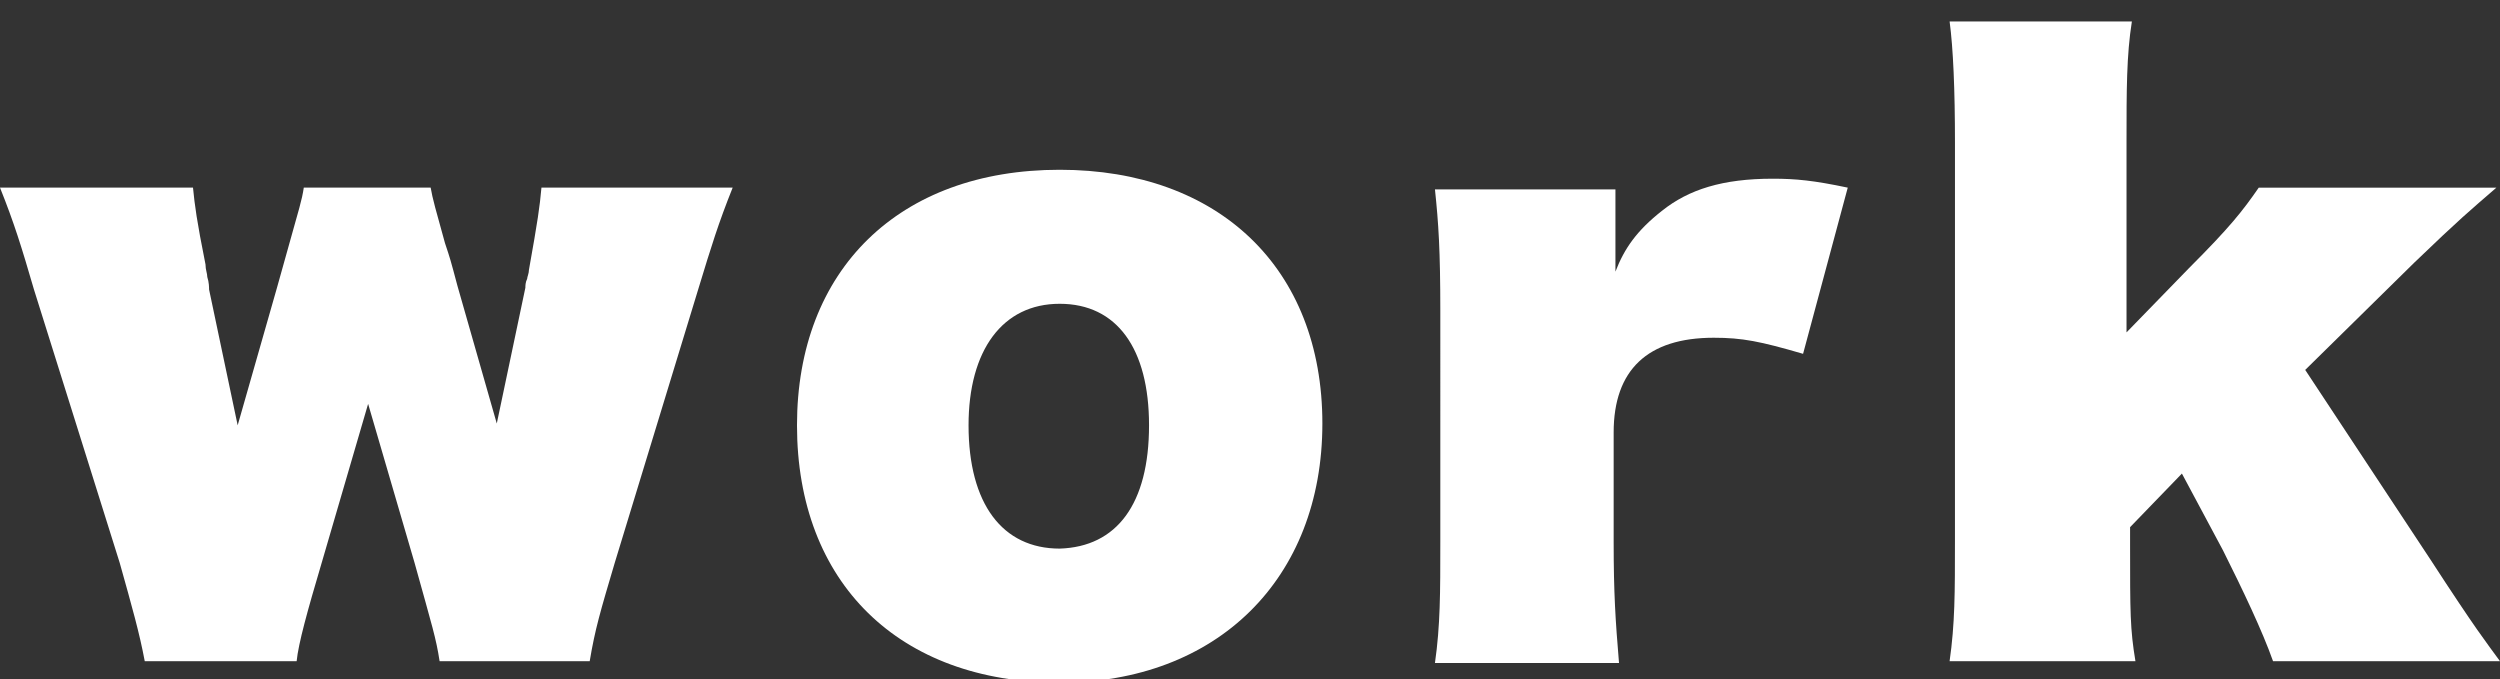 <?xml version="1.0" encoding="utf-8"?>
<!-- Generator: Adobe Illustrator 27.0.1, SVG Export Plug-In . SVG Version: 6.00 Build 0)  -->
<svg version="1.1" id="レイヤー_1" xmlns="http://www.w3.org/2000/svg" xmlns:xlink="http://www.w3.org/1999/xlink" x="0px"
	 y="0px" viewBox="0 0 139.9 38" style="enable-background:new 0 0 139.9 38;" xml:space="preserve">
<rect x="0" y="0" width="139.9" height="38" fill="#333333" stroke="none"/>
<style type="text/css">
	.st0{fill:#FFFFFF;}
</style>
<g>
	<g>
		<path class="st0" d="M24.1,10.5c0.1,0.6,0.3,1.3,0.8,3.1c0.3,0.9,0.3,0.9,0.7,2.4l2.2,7.7l1.6-7.6c0-0.1,0-0.3,0.1-0.5
			c0-0.1,0.1-0.3,0.1-0.5c0.5-2.8,0.6-3.5,0.7-4.6H41c-0.8,2-1.2,3.3-1.9,5.6l-4.7,15.4c-0.8,2.7-1.1,3.7-1.4,5.5h-8.4
			c-0.2-1.3-0.4-1.9-1.4-5.5l-2.6-8.9L18,31.5c-0.8,2.7-1.3,4.5-1.4,5.5H8.1c-0.3-1.6-0.7-3-1.4-5.5L1.9,16.2
			c-0.7-2.4-1.1-3.7-1.9-5.7h10.8c0.1,1,0.2,1.8,0.7,4.3c0,0.3,0.1,0.5,0.1,0.7c0.1,0.3,0.1,0.6,0.1,0.7l1.6,7.6l2.2-7.7
			c0.5-1.8,0.5-1.8,0.7-2.5c0.5-1.8,0.7-2.4,0.8-3.1C17,10.5,24.1,10.5,24.1,10.5z"/>
		<path class="st0" d="M44.6,23.8c0-8.7,5.7-14.3,14.7-14.3C68.2,9.5,74,15,74,23.7s-5.9,14.5-14.7,14.5
			C50.3,38.2,44.6,32.6,44.6,23.8z M64.3,23.8c0-4.3-1.8-6.8-5-6.8s-5.1,2.6-5.1,6.8c0,4.4,1.9,6.9,5.1,6.9
			C62.5,30.6,64.3,28.2,64.3,23.8z"/>
		<path class="st0" d="M100.9,19.8c-2.4-0.7-3.4-0.9-5-0.9c-3.7,0-5.6,1.8-5.6,5.3v6.1c0,2.9,0.1,4.4,0.3,6.8H80.3
			c0.3-2.1,0.3-3.9,0.3-6.8V17.4c0-3.4-0.1-4.9-0.3-6.8h10.1v4.6c0.5-1.3,1.2-2.3,2.6-3.4c1.5-1.2,3.4-1.8,6.2-1.8
			c1.3,0,2.3,0.1,4.2,0.5L100.9,19.8z"/>
		<path class="st0" d="M119.3,1.2C119,3.1,119,5,119,8v10.6l3.5-3.6c2.3-2.3,3-3.2,3.9-4.5h13.3c-1.5,1.3-2,1.7-4.6,4.2l-6.1,6
			l7,10.6c2.6,4,3.1,4.6,3.9,5.7h-12.7c-0.6-1.7-1.7-4-2.8-6.2l-2.3-4.3l-2.9,3v0.9c0,3.9,0,4.8,0.3,6.6h-10.4
			c0.3-2.1,0.3-3.8,0.3-6.8V8c0-3-0.1-5.3-0.3-6.8H119.3z"/>
	</g>
</g>
</svg>
